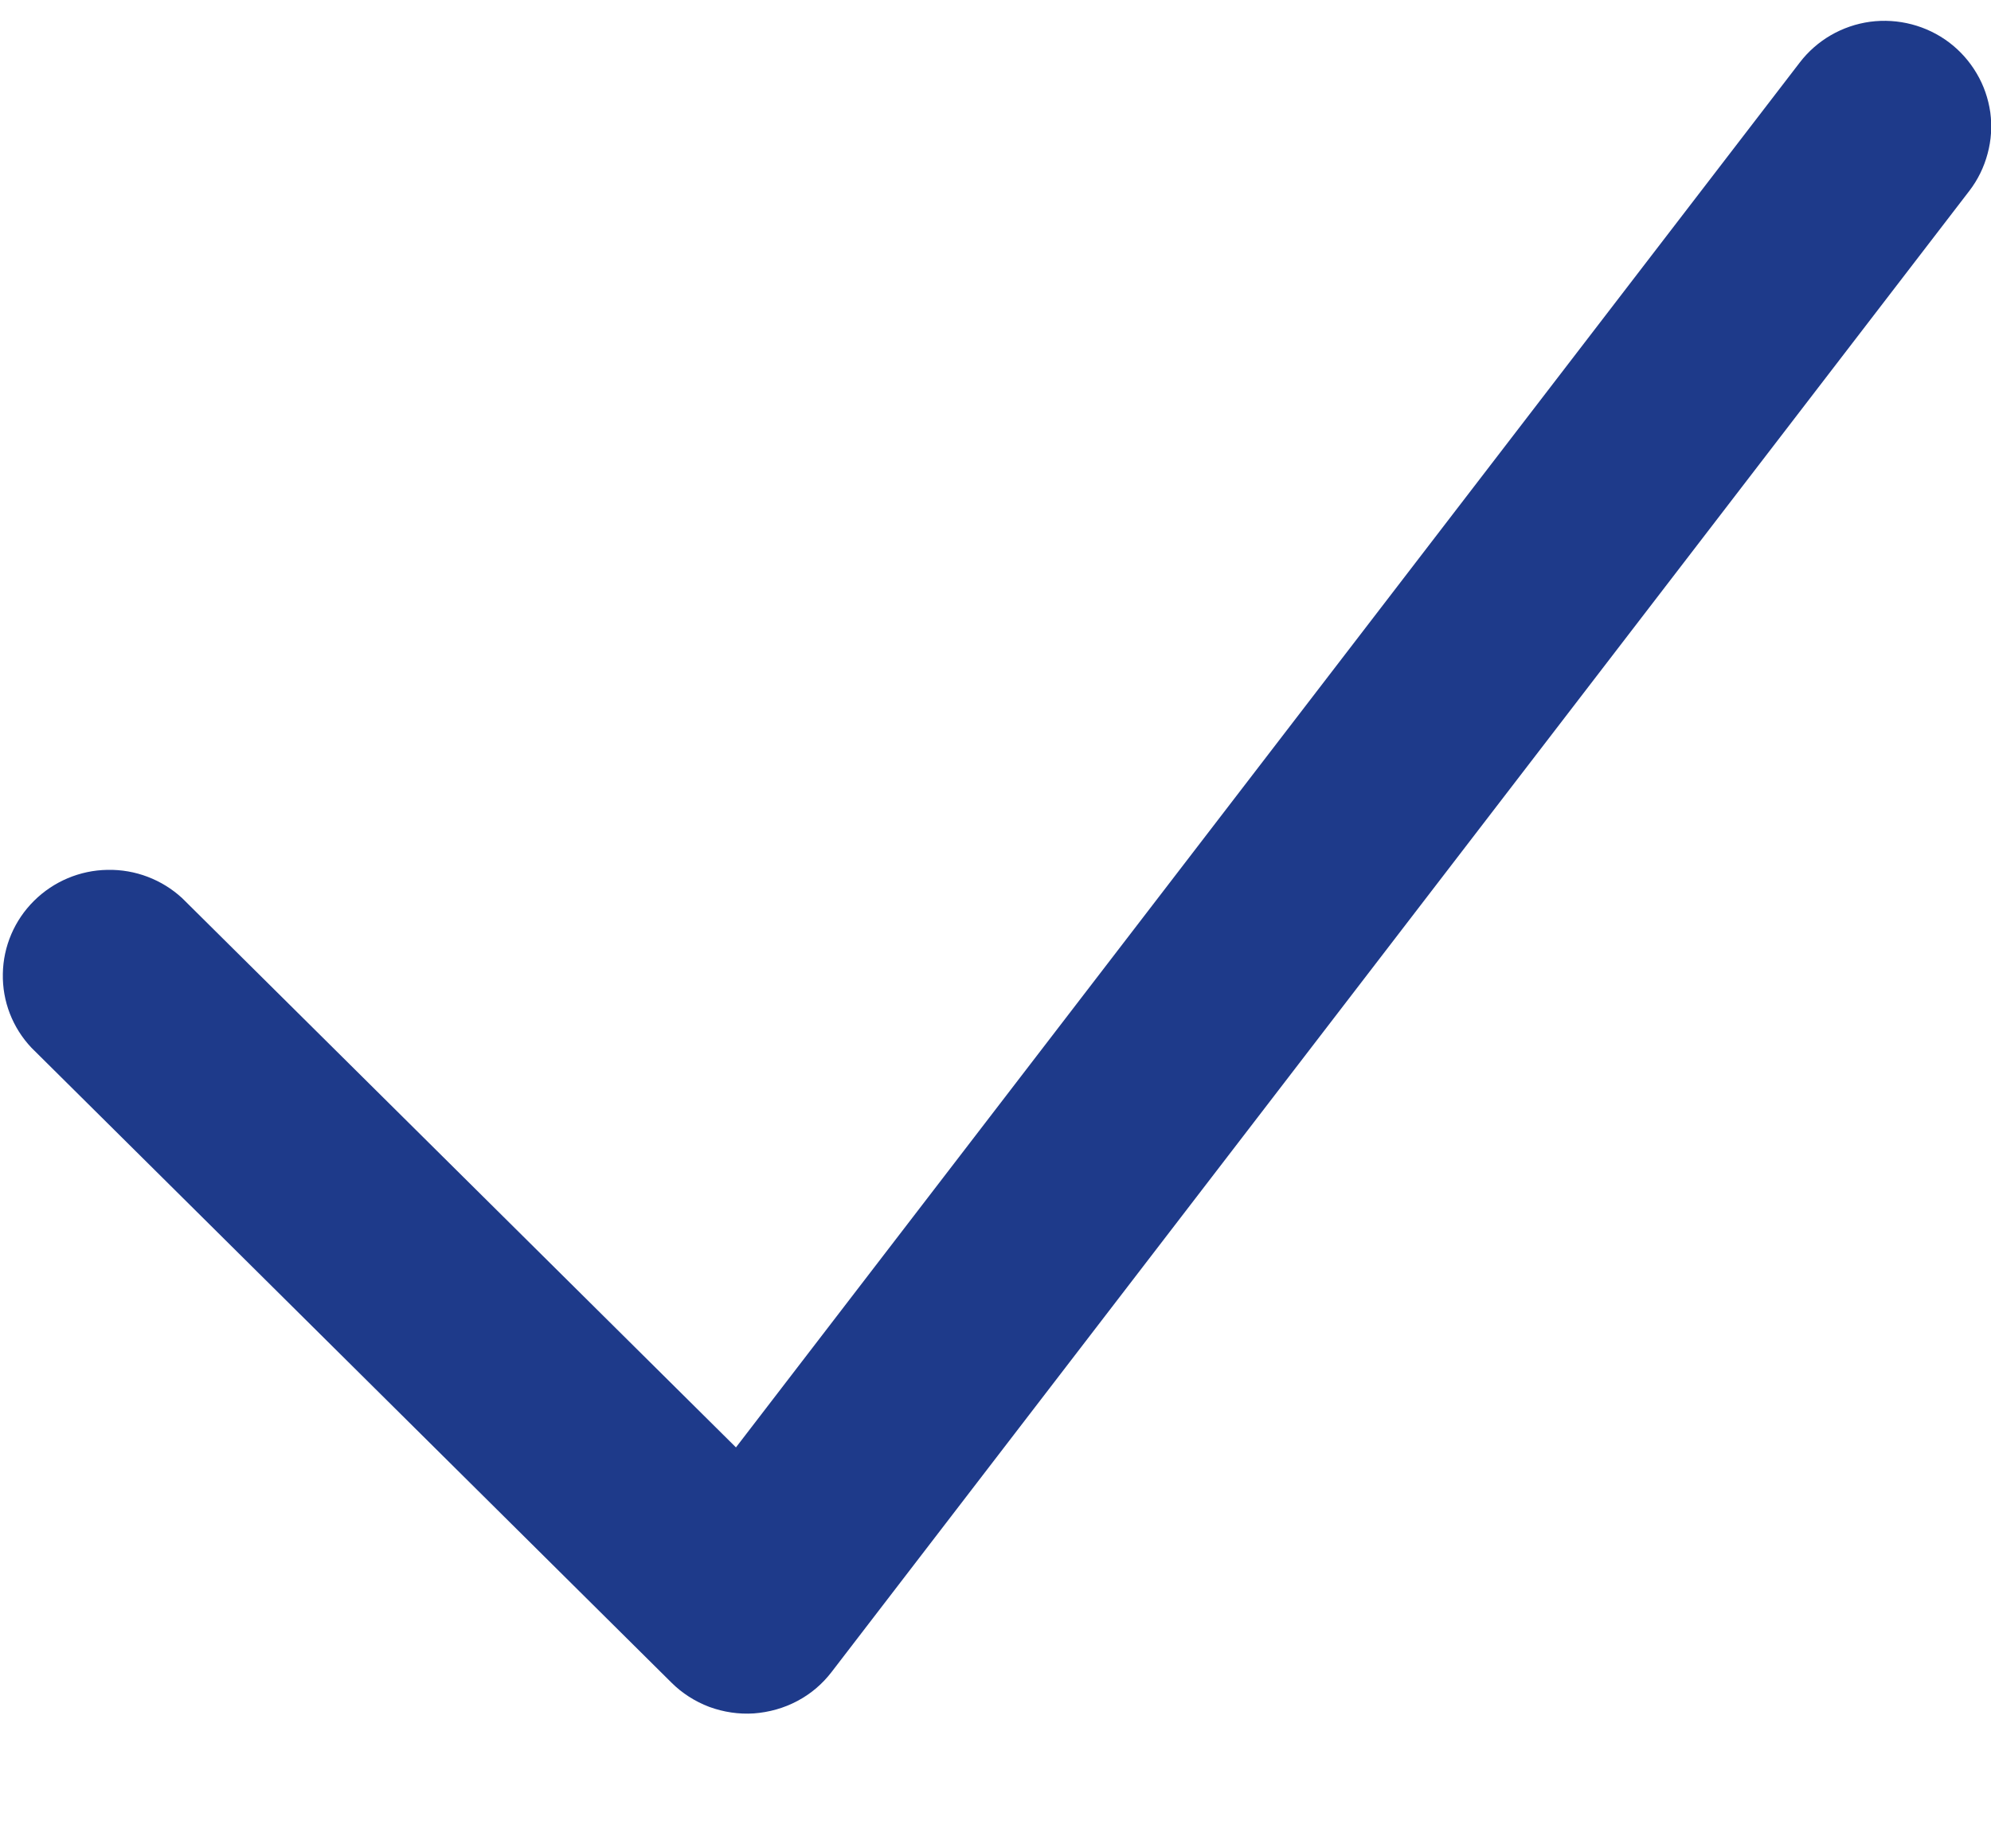 <svg width="14" height="13" viewBox="0 0 14 13" fill="none" xmlns="http://www.w3.org/2000/svg">
<path fill-rule="evenodd" clip-rule="evenodd" d="M13.705 0.298C13.783 0.357 13.849 0.431 13.899 0.516C13.949 0.6 13.981 0.693 13.995 0.79C14.008 0.887 14.002 0.986 13.976 1.081C13.951 1.175 13.908 1.264 13.848 1.342L5.848 11.759C5.783 11.844 5.701 11.914 5.606 11.964C5.512 12.014 5.408 12.043 5.301 12.051C5.195 12.058 5.088 12.042 4.987 12.005C4.887 11.967 4.796 11.909 4.721 11.834L0.221 7.369C0.088 7.228 0.016 7.042 0.02 6.849C0.023 6.656 0.102 6.472 0.239 6.336C0.377 6.199 0.562 6.121 0.756 6.118C0.951 6.114 1.139 6.186 1.281 6.317L5.175 10.18L12.655 0.44C12.775 0.283 12.953 0.18 13.15 0.153C13.347 0.127 13.547 0.179 13.705 0.298Z" fill="#1E3A8A"/>
</svg>

